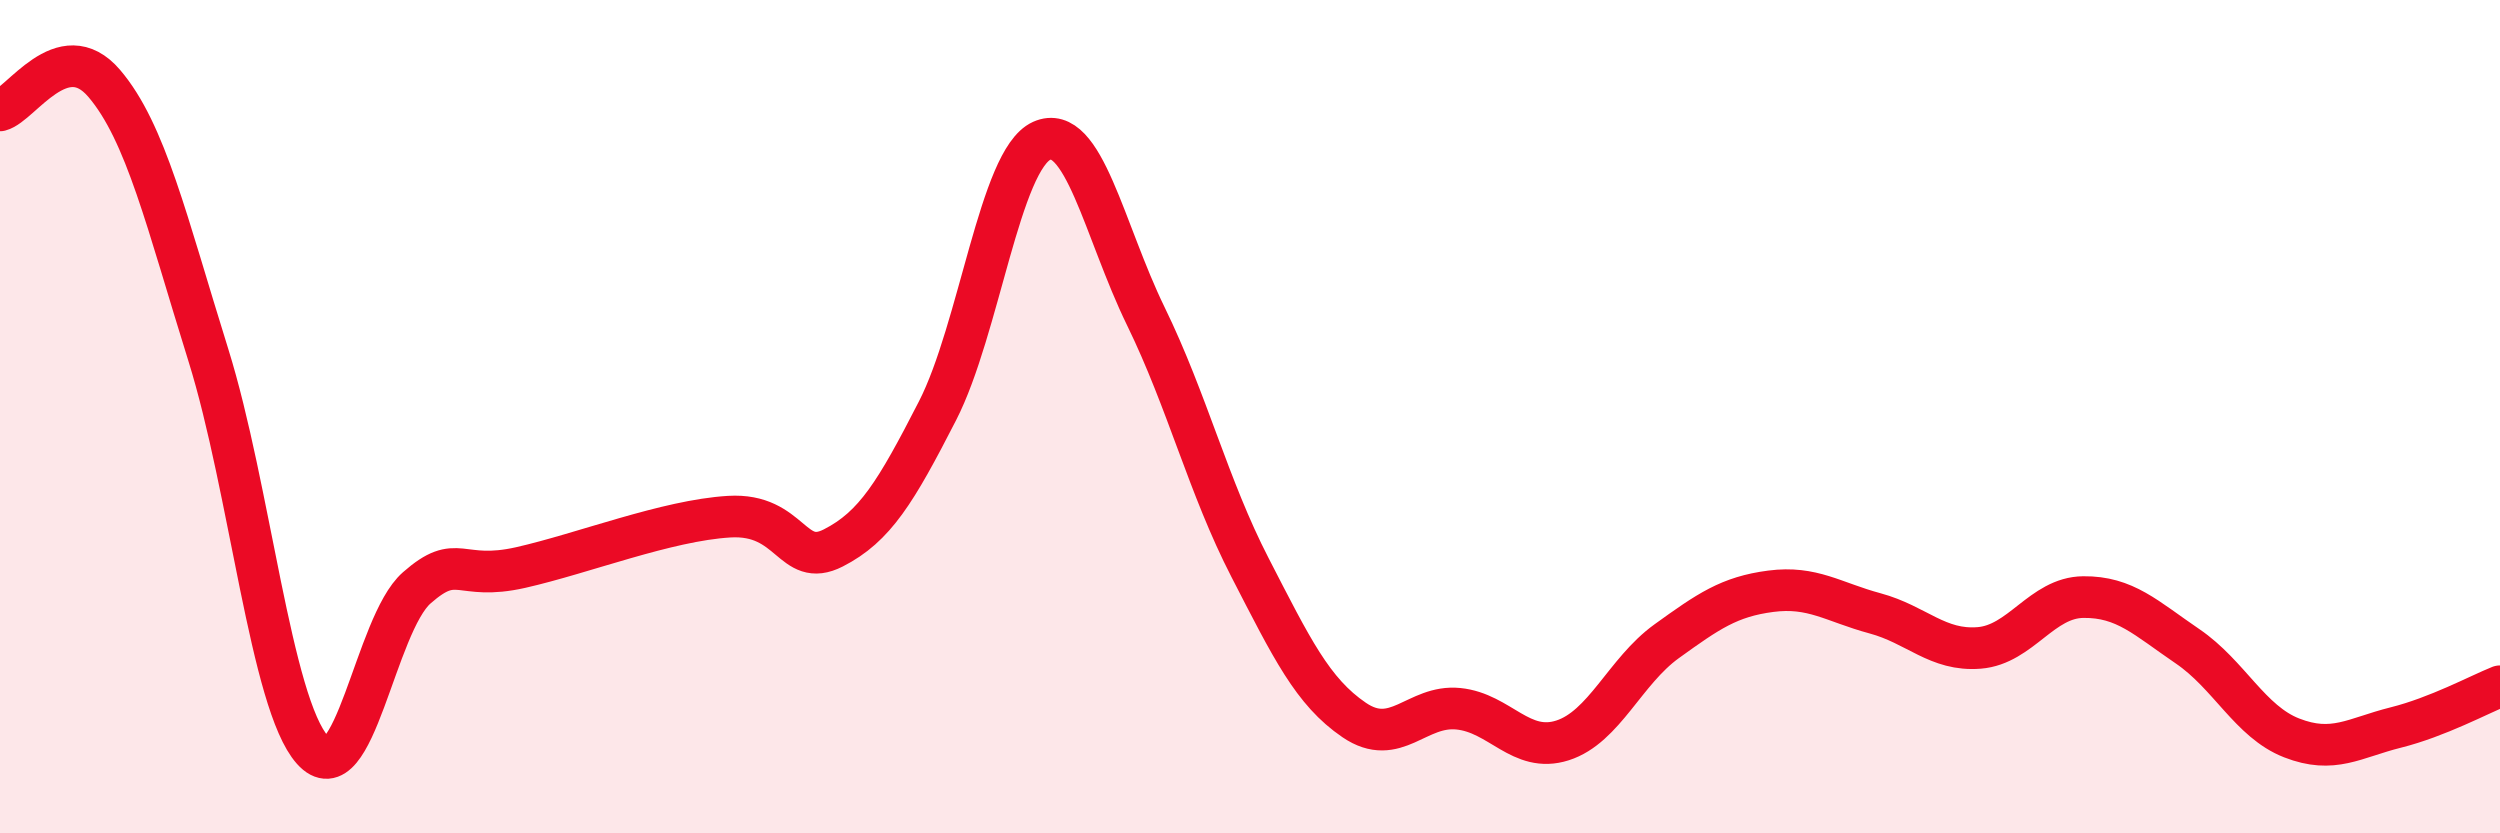 
    <svg width="60" height="20" viewBox="0 0 60 20" xmlns="http://www.w3.org/2000/svg">
      <path
        d="M 0,2.65 C 0.5,2.52 1.5,0.83 2.5,2 C 3.5,3.17 4,5.32 5,8.52 C 6,11.72 6.5,16.88 7.5,18 C 8.5,19.12 9,14.99 10,14.11 C 11,13.23 11,13.96 12.5,13.62 C 14,13.28 16,12.49 17.5,12.4 C 19,12.31 19,13.66 20,13.15 C 21,12.64 21.5,11.81 22.5,9.86 C 23.5,7.91 24,3.83 25,3.38 C 26,2.93 26.5,5.54 27.5,7.59 C 28.5,9.64 29,11.68 30,13.62 C 31,15.56 31.5,16.6 32.5,17.28 C 33.5,17.96 34,16.91 35,17.01 C 36,17.11 36.5,18.09 37.5,17.77 C 38.5,17.45 39,16.11 40,15.39 C 41,14.67 41.5,14.32 42.5,14.19 C 43.5,14.06 44,14.45 45,14.72 C 46,14.99 46.5,15.63 47.5,15.55 C 48.5,15.47 49,14.34 50,14.33 C 51,14.32 51.5,14.83 52.5,15.51 C 53.5,16.19 54,17.32 55,17.71 C 56,18.1 56.5,17.71 57.5,17.46 C 58.5,17.21 59.5,16.67 60,16.47L60 20L0 20Z"
        fill="#EB0A25"
        opacity="0.1"
        stroke-linecap="round"
        stroke-linejoin="round"
      />
      <path
        d="M 0,2.65 C 0.5,2.52 1.5,0.83 2.5,2 C 3.5,3.17 4,5.32 5,8.52 C 6,11.72 6.5,16.88 7.5,18 C 8.5,19.12 9,14.99 10,14.11 C 11,13.23 11,13.96 12.5,13.62 C 14,13.28 16,12.49 17.5,12.4 C 19,12.31 19,13.66 20,13.15 C 21,12.64 21.5,11.81 22.5,9.86 C 23.5,7.91 24,3.83 25,3.38 C 26,2.93 26.5,5.54 27.5,7.59 C 28.5,9.64 29,11.68 30,13.62 C 31,15.56 31.5,16.6 32.5,17.28 C 33.5,17.96 34,16.91 35,17.01 C 36,17.11 36.5,18.09 37.5,17.77 C 38.5,17.45 39,16.11 40,15.39 C 41,14.67 41.5,14.32 42.5,14.19 C 43.5,14.06 44,14.45 45,14.72 C 46,14.99 46.5,15.63 47.5,15.55 C 48.5,15.47 49,14.34 50,14.33 C 51,14.32 51.5,14.83 52.5,15.51 C 53.5,16.19 54,17.32 55,17.71 C 56,18.1 56.5,17.71 57.5,17.46 C 58.5,17.21 59.5,16.67 60,16.47"
        stroke="#EB0A25"
        stroke-width="1"
        fill="none"
        stroke-linecap="round"
        stroke-linejoin="round"
      />
    </svg>
  